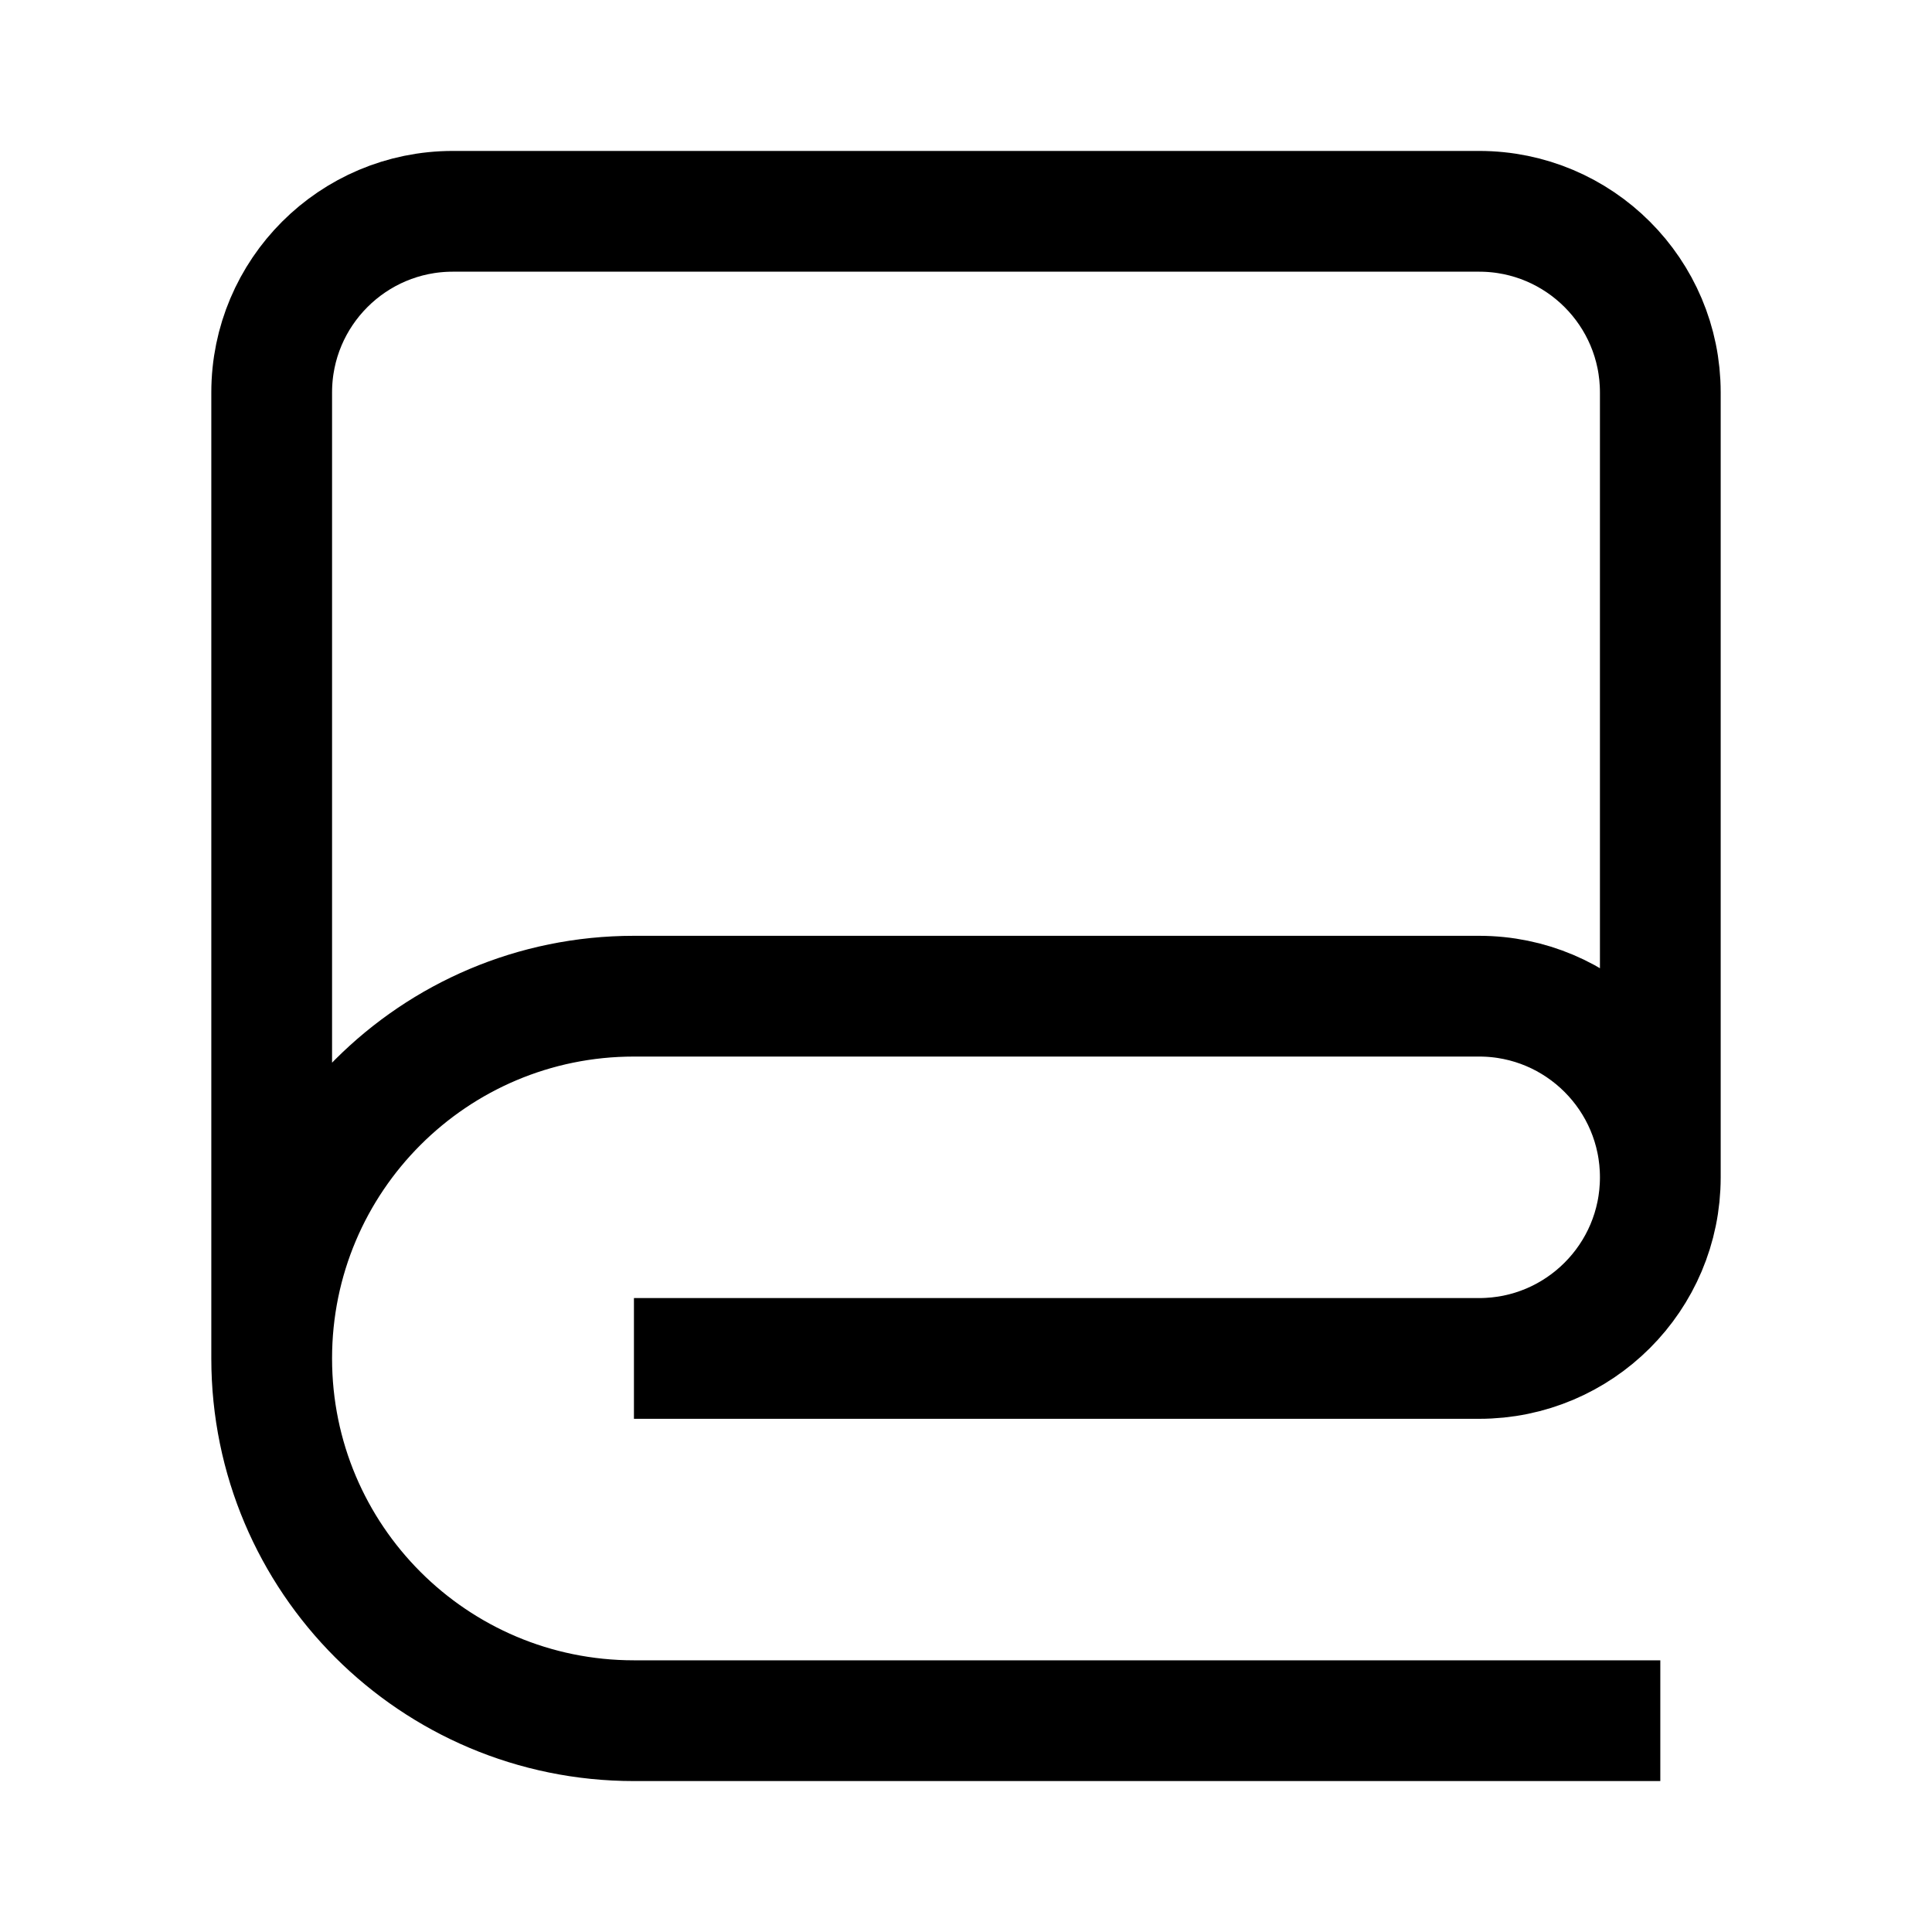 <svg fill="none" stroke="currentColor"    version="1.1" viewBox="0 0 16 16" xmlns="http://www.w3.org/2000/svg">
 <path d="m2.25 11.25v-8c0-0.828 0.672-1.5 1.5-1.5h8.5c0.828 0 1.5 0.672 1.5 1.5v6.5m-8.5 1.5h7c0.828 0 1.5-0.672 1.5-1.5 0-0.828-0.672-1.5-1.5-1.5h-7c-1.657 0-3 1.343-3 3 0 1.657 1.343 3 3 3h8.5" fill="none" stroke="currentColor"   />
</svg>
